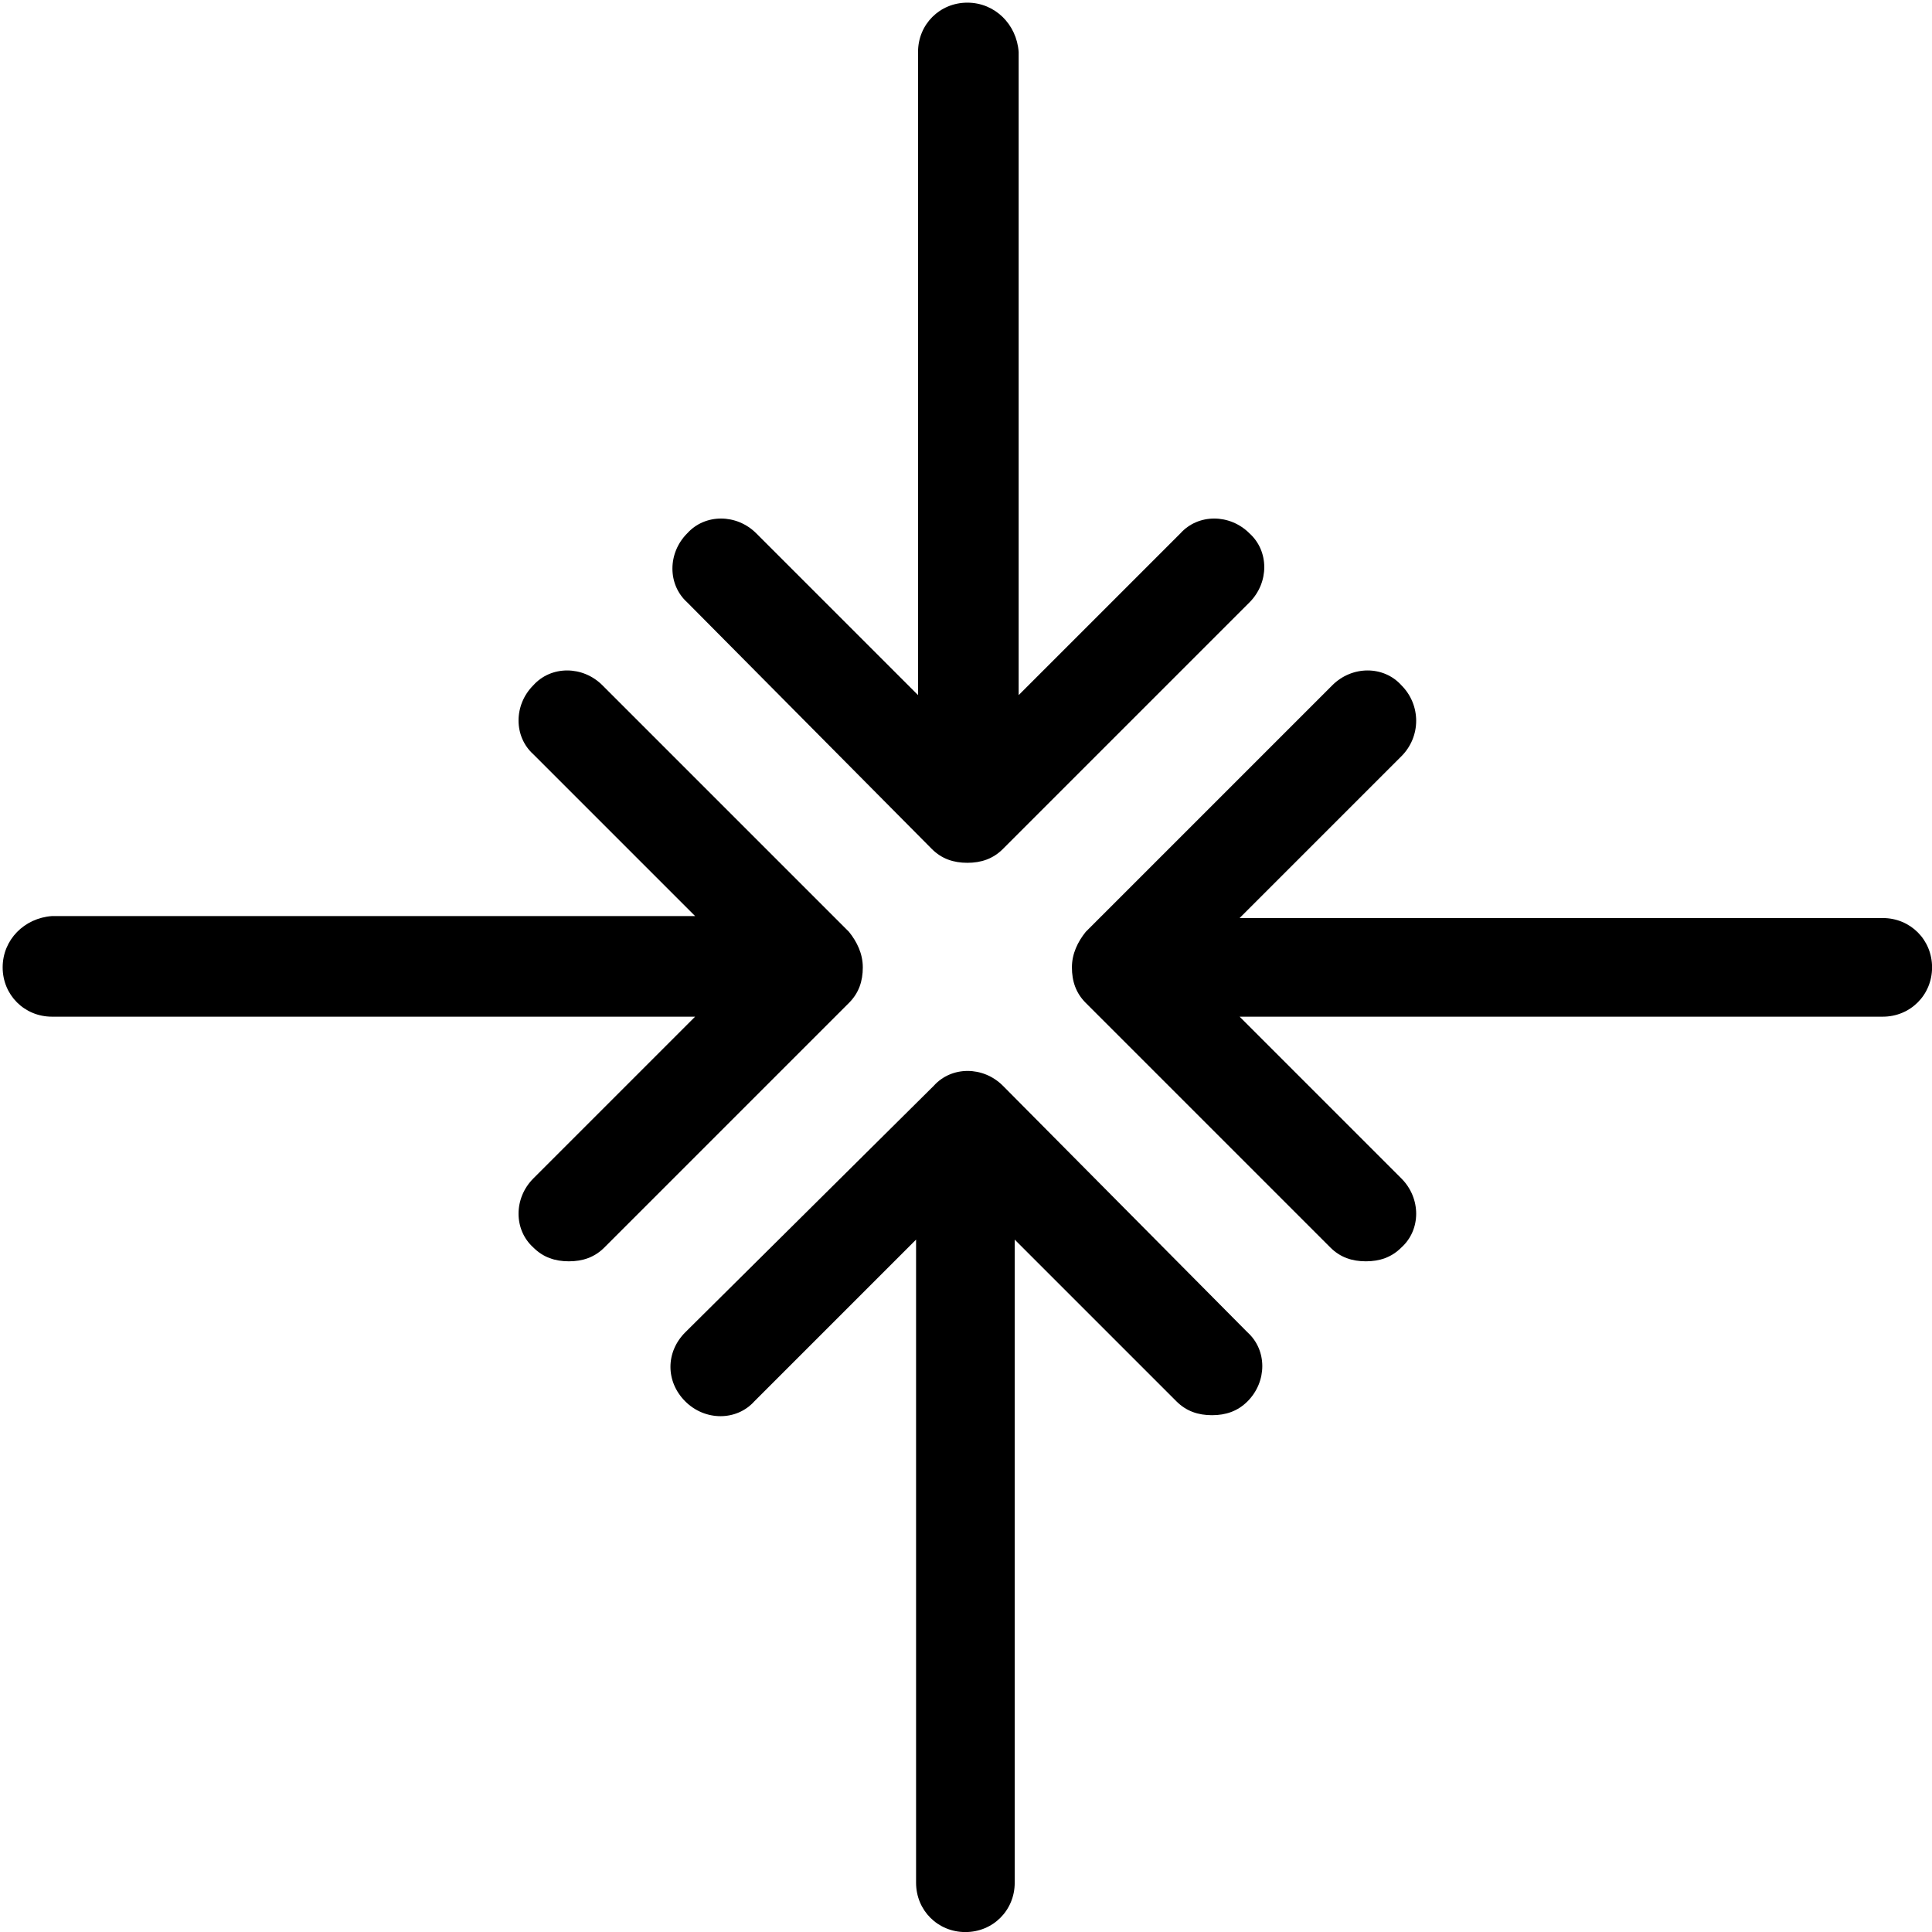 <?xml version="1.0" encoding="UTF-8" standalone="no"?>
<!DOCTYPE svg PUBLIC "-//W3C//DTD SVG 1.1//EN" "http://www.w3.org/Graphics/SVG/1.1/DTD/svg11.dtd">
<svg width="100%" height="100%" viewBox="0 0 800 800" version="1.1" xmlns="http://www.w3.org/2000/svg" xmlns:xlink="http://www.w3.org/1999/xlink" xml:space="preserve" xmlns:serif="http://www.serif.com/" style="fill-rule:evenodd;clip-rule:evenodd;stroke-linejoin:round;stroke-miterlimit:2;">
    <g transform="matrix(8.169,0,0,8.169,-7.886,-7.886)">
        <path d="M72,39.3L63.8,47.5L96.4,47.5C97.8,47.5 98.9,48.6 98.9,50C98.9,51.4 97.8,52.5 96.4,52.5L63.8,52.5L72,60.7C73,61.7 73,63.3 72,64.2C71.5,64.7 70.9,64.9 70.2,64.9C69.5,64.9 68.9,64.7 68.4,64.2L56,51.8C55.5,51.3 55.3,50.7 55.3,50C55.3,49.3 55.6,48.7 56,48.2L68.5,35.7C69.5,34.7 71.1,34.7 72,35.7C73,36.7 73,38.3 72,39.3ZM1.1,50C1.1,51.4 2.2,52.5 3.6,52.5L36.2,52.5L28,60.7C27,61.7 27,63.3 28,64.2C28.5,64.7 29.1,64.9 29.8,64.9C30.5,64.9 31.1,64.7 31.6,64.2L44,51.8C44.5,51.3 44.7,50.7 44.7,50C44.7,49.3 44.4,48.7 44,48.2L31.5,35.7C30.5,34.7 28.9,34.7 28,35.7C27,36.7 27,38.3 28,39.2L36.2,47.4L3.6,47.4C2.2,47.5 1.1,48.6 1.1,50ZM50,1.1C48.6,1.1 47.5,2.2 47.5,3.6L47.5,36.2L39.3,28C38.3,27 36.7,27 35.8,28C34.8,29 34.8,30.6 35.8,31.5L48.2,44C48.7,44.5 49.3,44.7 50,44.7C50.7,44.7 51.3,44.5 51.8,44L64.3,31.5C65.3,30.5 65.3,28.9 64.3,28C63.3,27 61.7,27 60.8,28L52.6,36.2L52.6,3.6C52.5,2.2 51.4,1.1 50,1.1ZM35.7,72C36.7,73 38.3,73 39.2,72L47.4,63.8L47.4,96.4C47.4,97.8 48.5,98.9 49.9,98.9C51.3,98.9 52.4,97.8 52.4,96.4L52.4,63.8L60.6,72C61.1,72.5 61.7,72.7 62.4,72.7C63.1,72.7 63.7,72.5 64.2,72C65.2,71 65.2,69.4 64.2,68.5L51.8,56C50.8,55 49.2,55 48.3,56L35.7,68.5C34.7,69.5 34.7,71 35.7,72Z" style="fill-rule:nonzero;"/>
    </g>
</svg>
